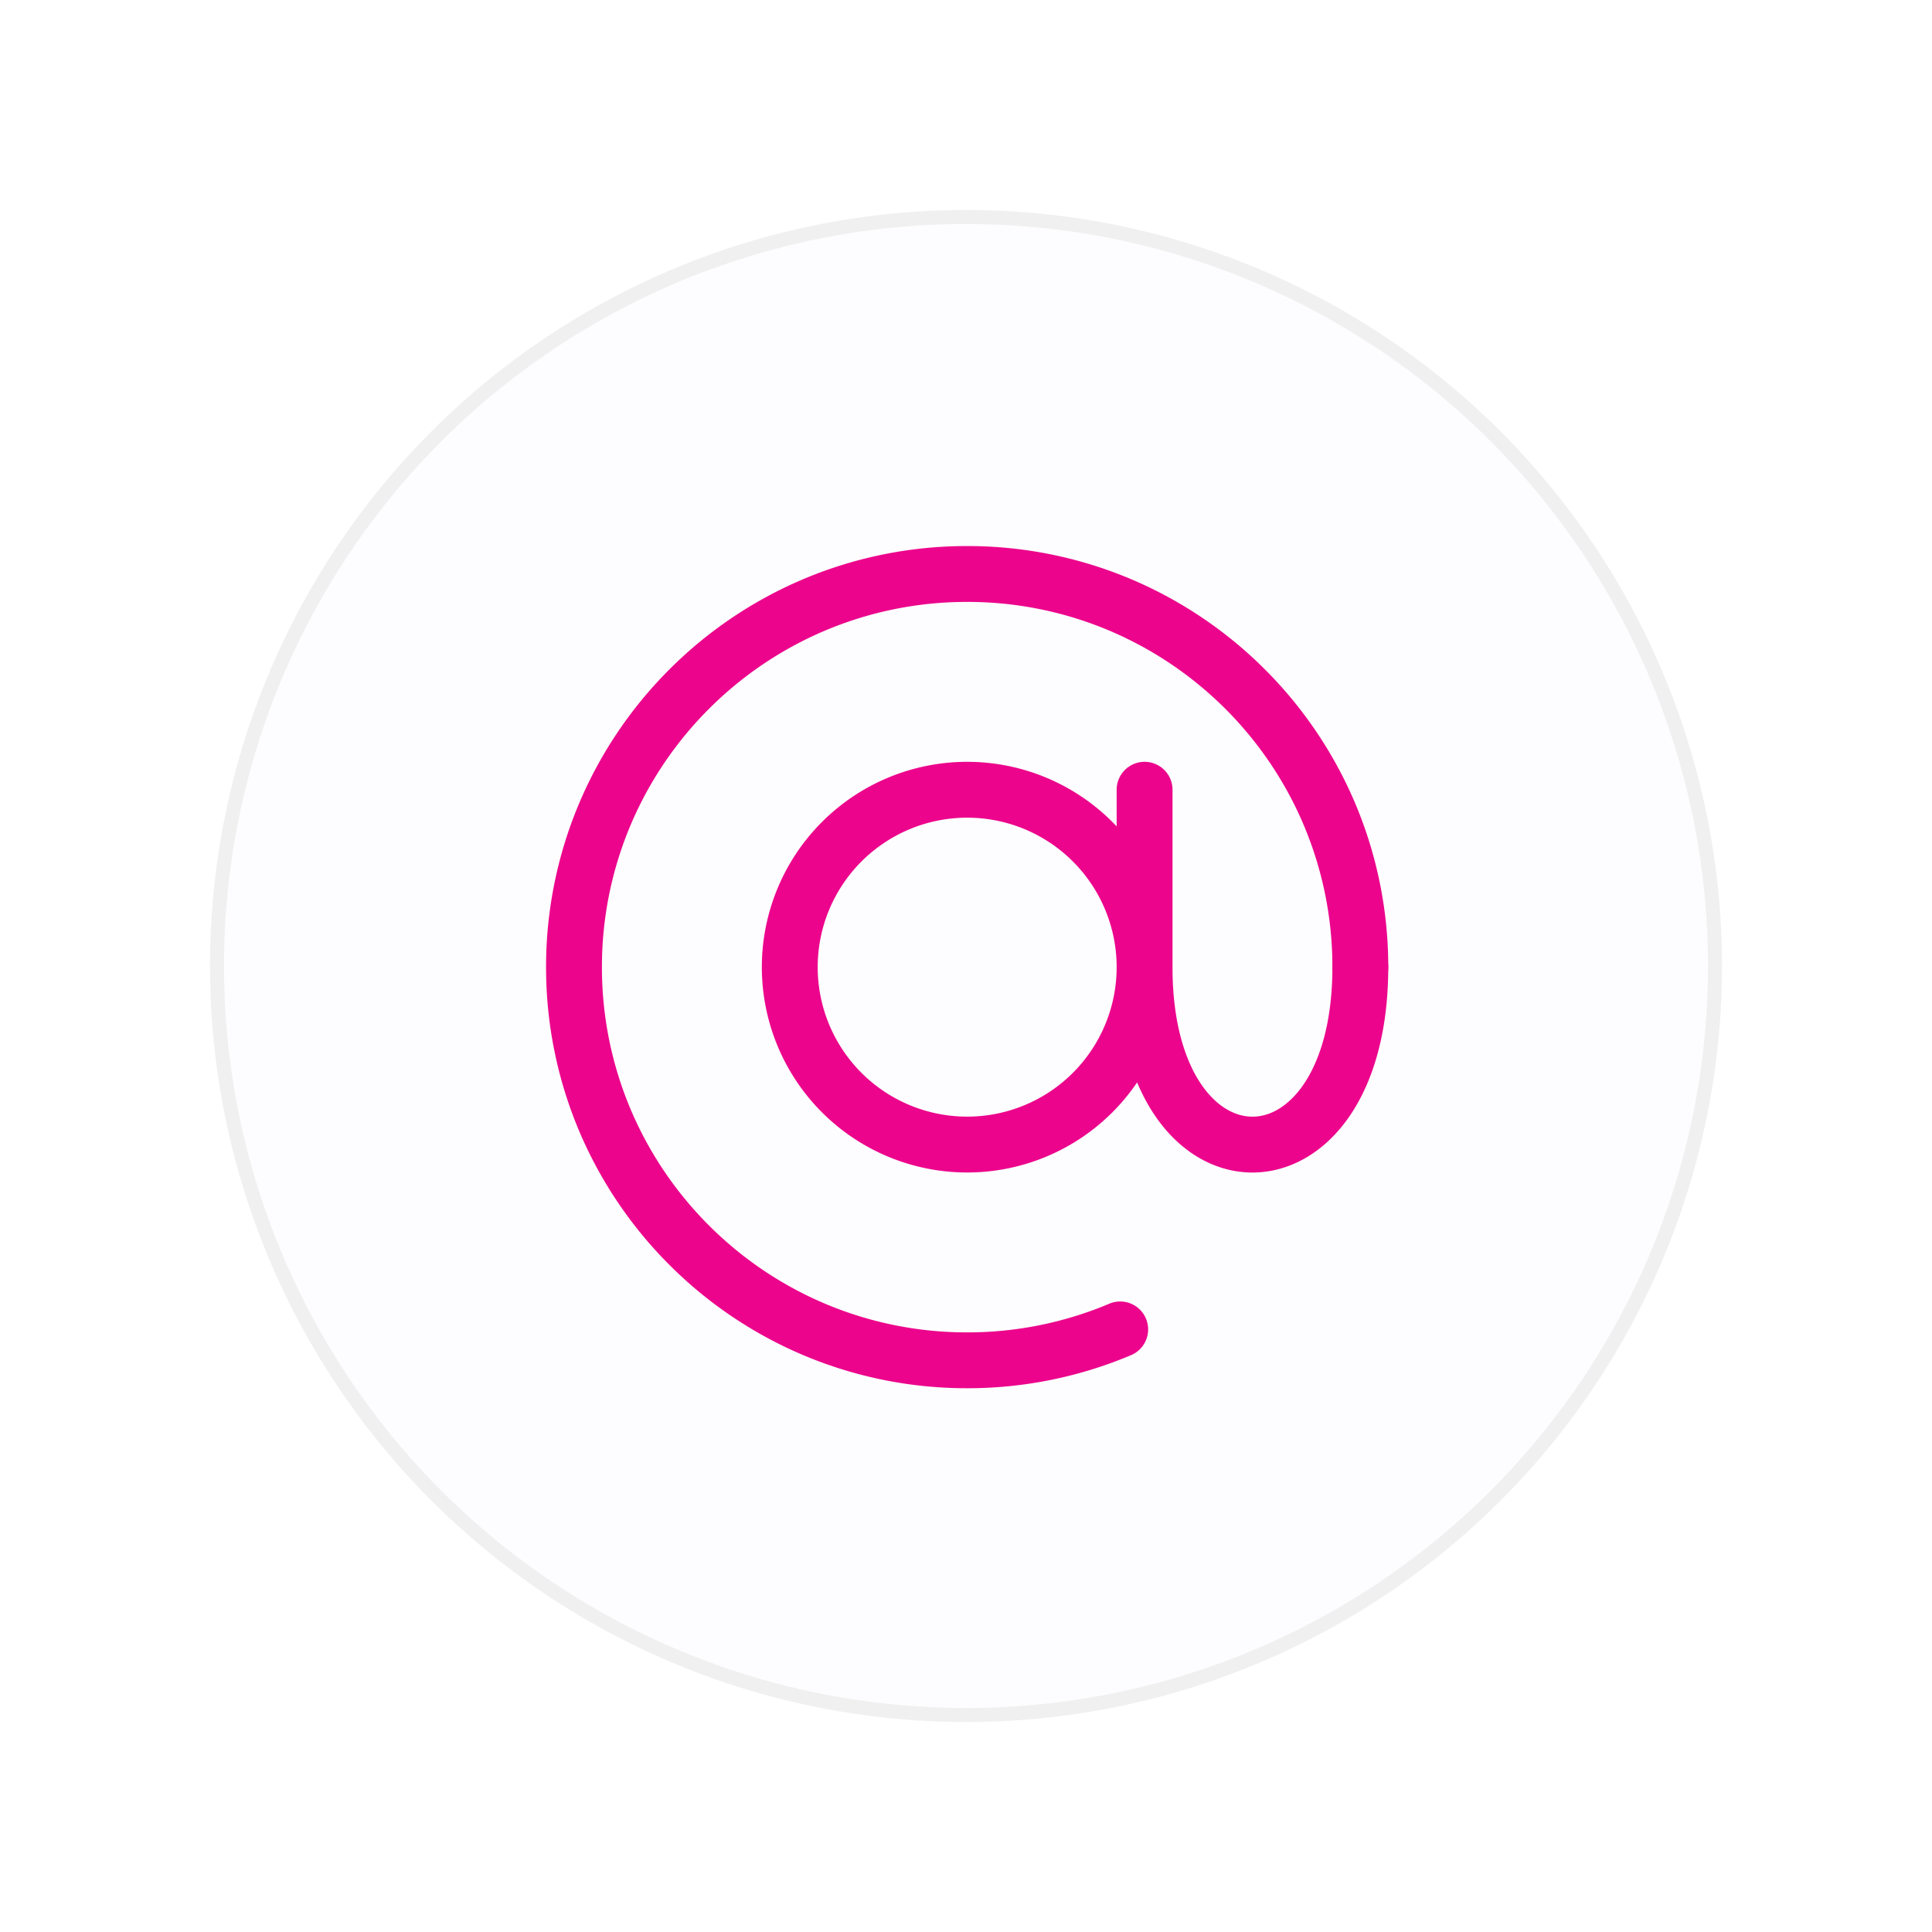 <svg xmlns="http://www.w3.org/2000/svg" width="138" height="138"><defs><filter id="a" x="0" y="0" width="138" height="138" filterUnits="userSpaceOnUse"><feOffset/><feGaussianBlur stdDeviation="5" result="b"/><feFlood flood-color="#890653" flood-opacity=".149"/><feComposite operator="in" in2="b"/><feComposite in="SourceGraphic"/></filter><style>.b{fill:none;stroke:#ec058c;stroke-linecap:round;stroke-linejoin:round;stroke-width:3.99px}</style></defs><g filter="url(#a)"><g transform="translate(15 15)" fill="#fdfdff" stroke="#f0f0f0"><circle cx="54" cy="54" r="54" stroke="none"/><circle cx="54" cy="54" r="53.5" fill="none"/></g></g><path class="b" d="M81.756 56.41v12.672m0 0a12.672 12.672 0 01-12.672 12.672 12.672 12.672 0 01-12.672-12.672 12.672 12.672 0 0112.672-12.671 12.672 12.672 0 0112.672 12.671zm15.41 0c0 16.9-15.411 16.9-15.411 0"/><path class="b" d="M80.014 94.958a28 28 0 01-10.93 2.207 28 28 0 01-10.932-2.207 28.118 28.118 0 01-8.926-6.019 28.117 28.117 0 01-6.019-8.926A28 28 0 0141 69.081a28 28 0 012.207-10.93 28.119 28.119 0 016.019-8.926 28.118 28.118 0 018.926-6.019 28 28 0 0110.932-2.207 28 28 0 0110.93 2.207 28.131 28.131 0 018.926 6.019 28.119 28.119 0 016.019 8.926 28 28 0 012.207 10.93"/></svg>